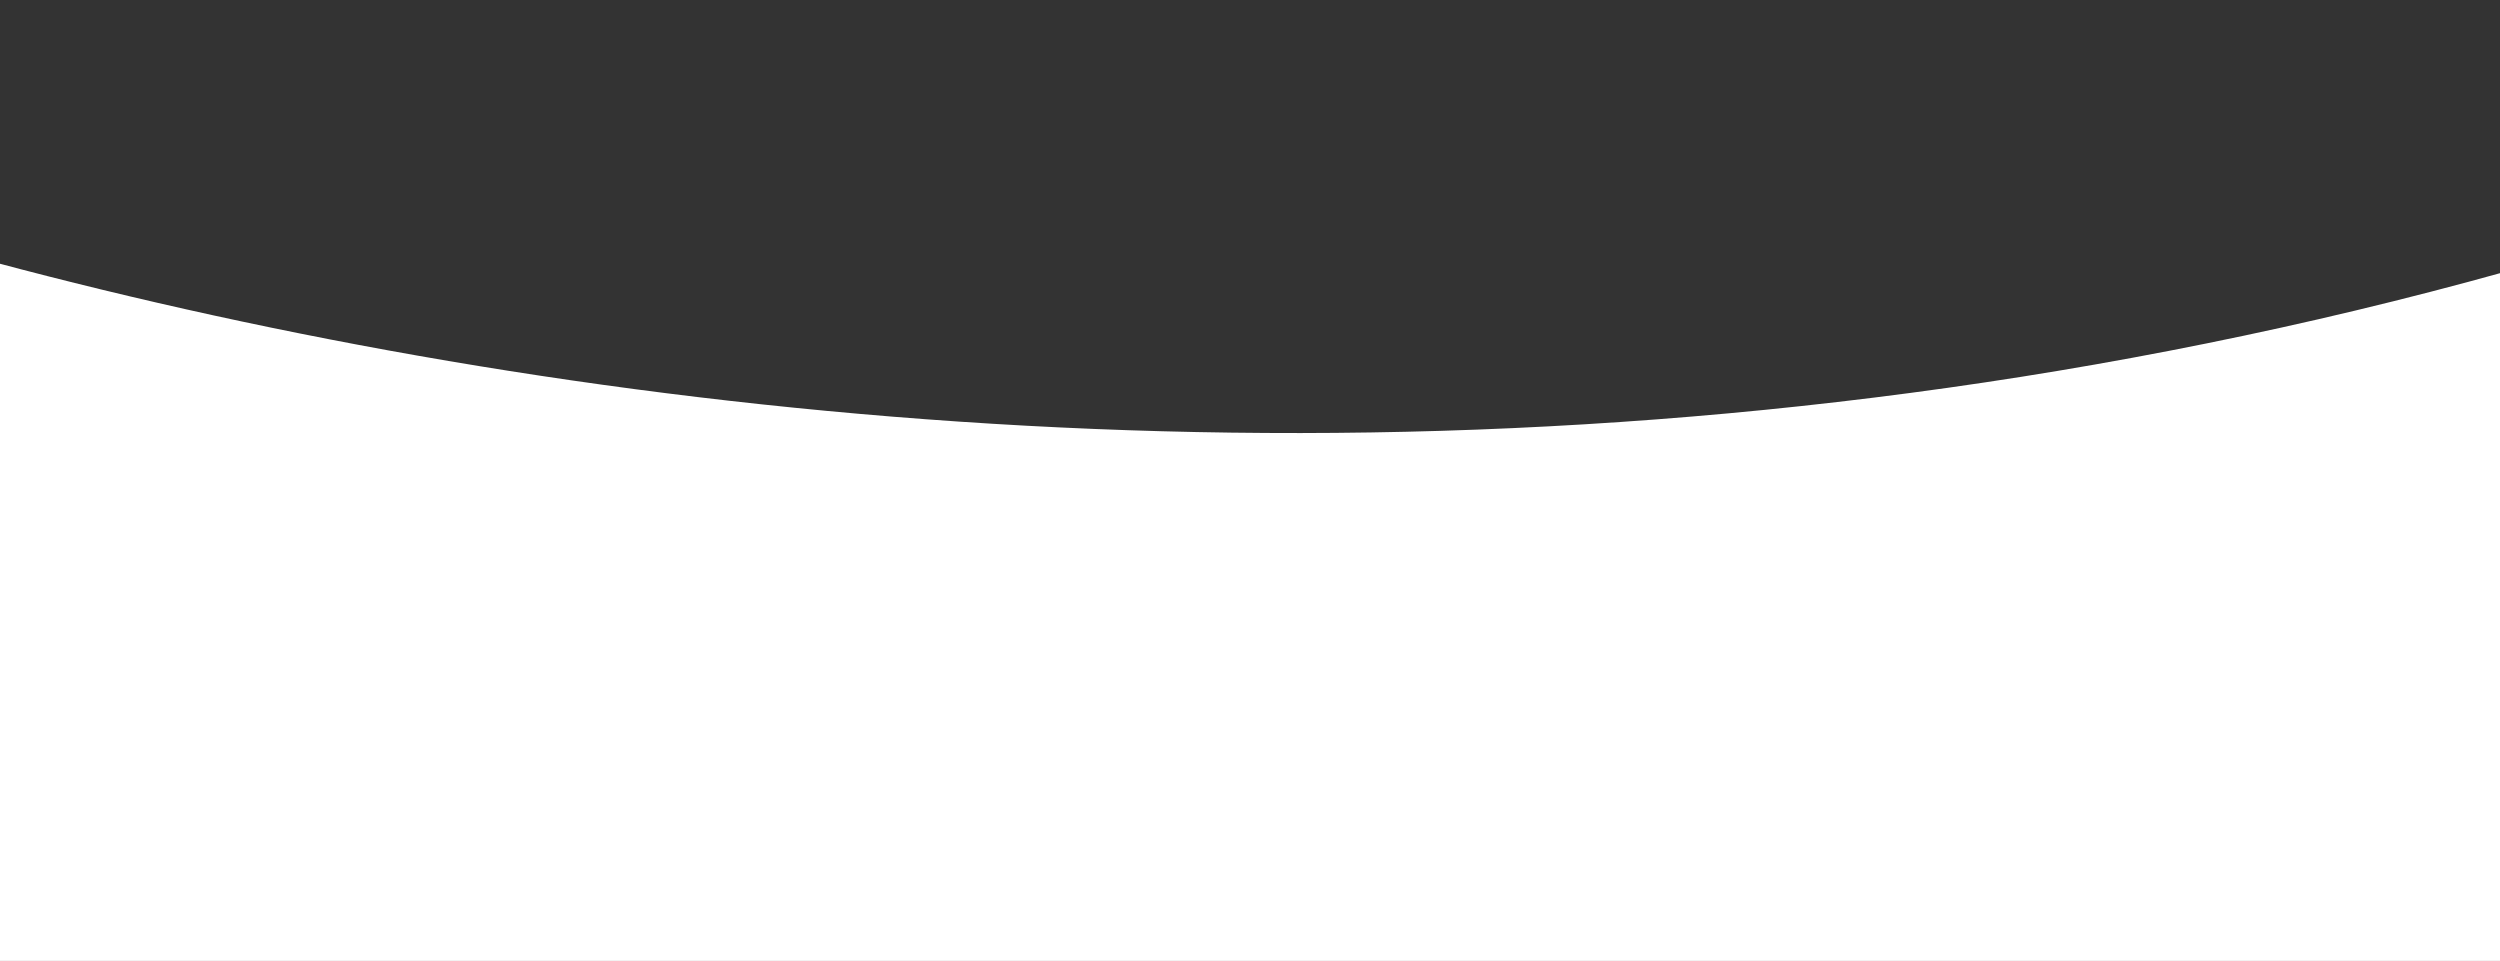 <?xml version="1.0" encoding="UTF-8"?> <svg xmlns="http://www.w3.org/2000/svg" width="320" height="123" viewBox="0 0 320 123" fill="none"><rect x="0" y="0" width="320" height="123" fill="#333333" stroke="none"/> <path d="M412 0C207.966 100.392 -9.976 41.83 -92 0L-92 123H412L412 0Z" fill="white"></path> </svg> 